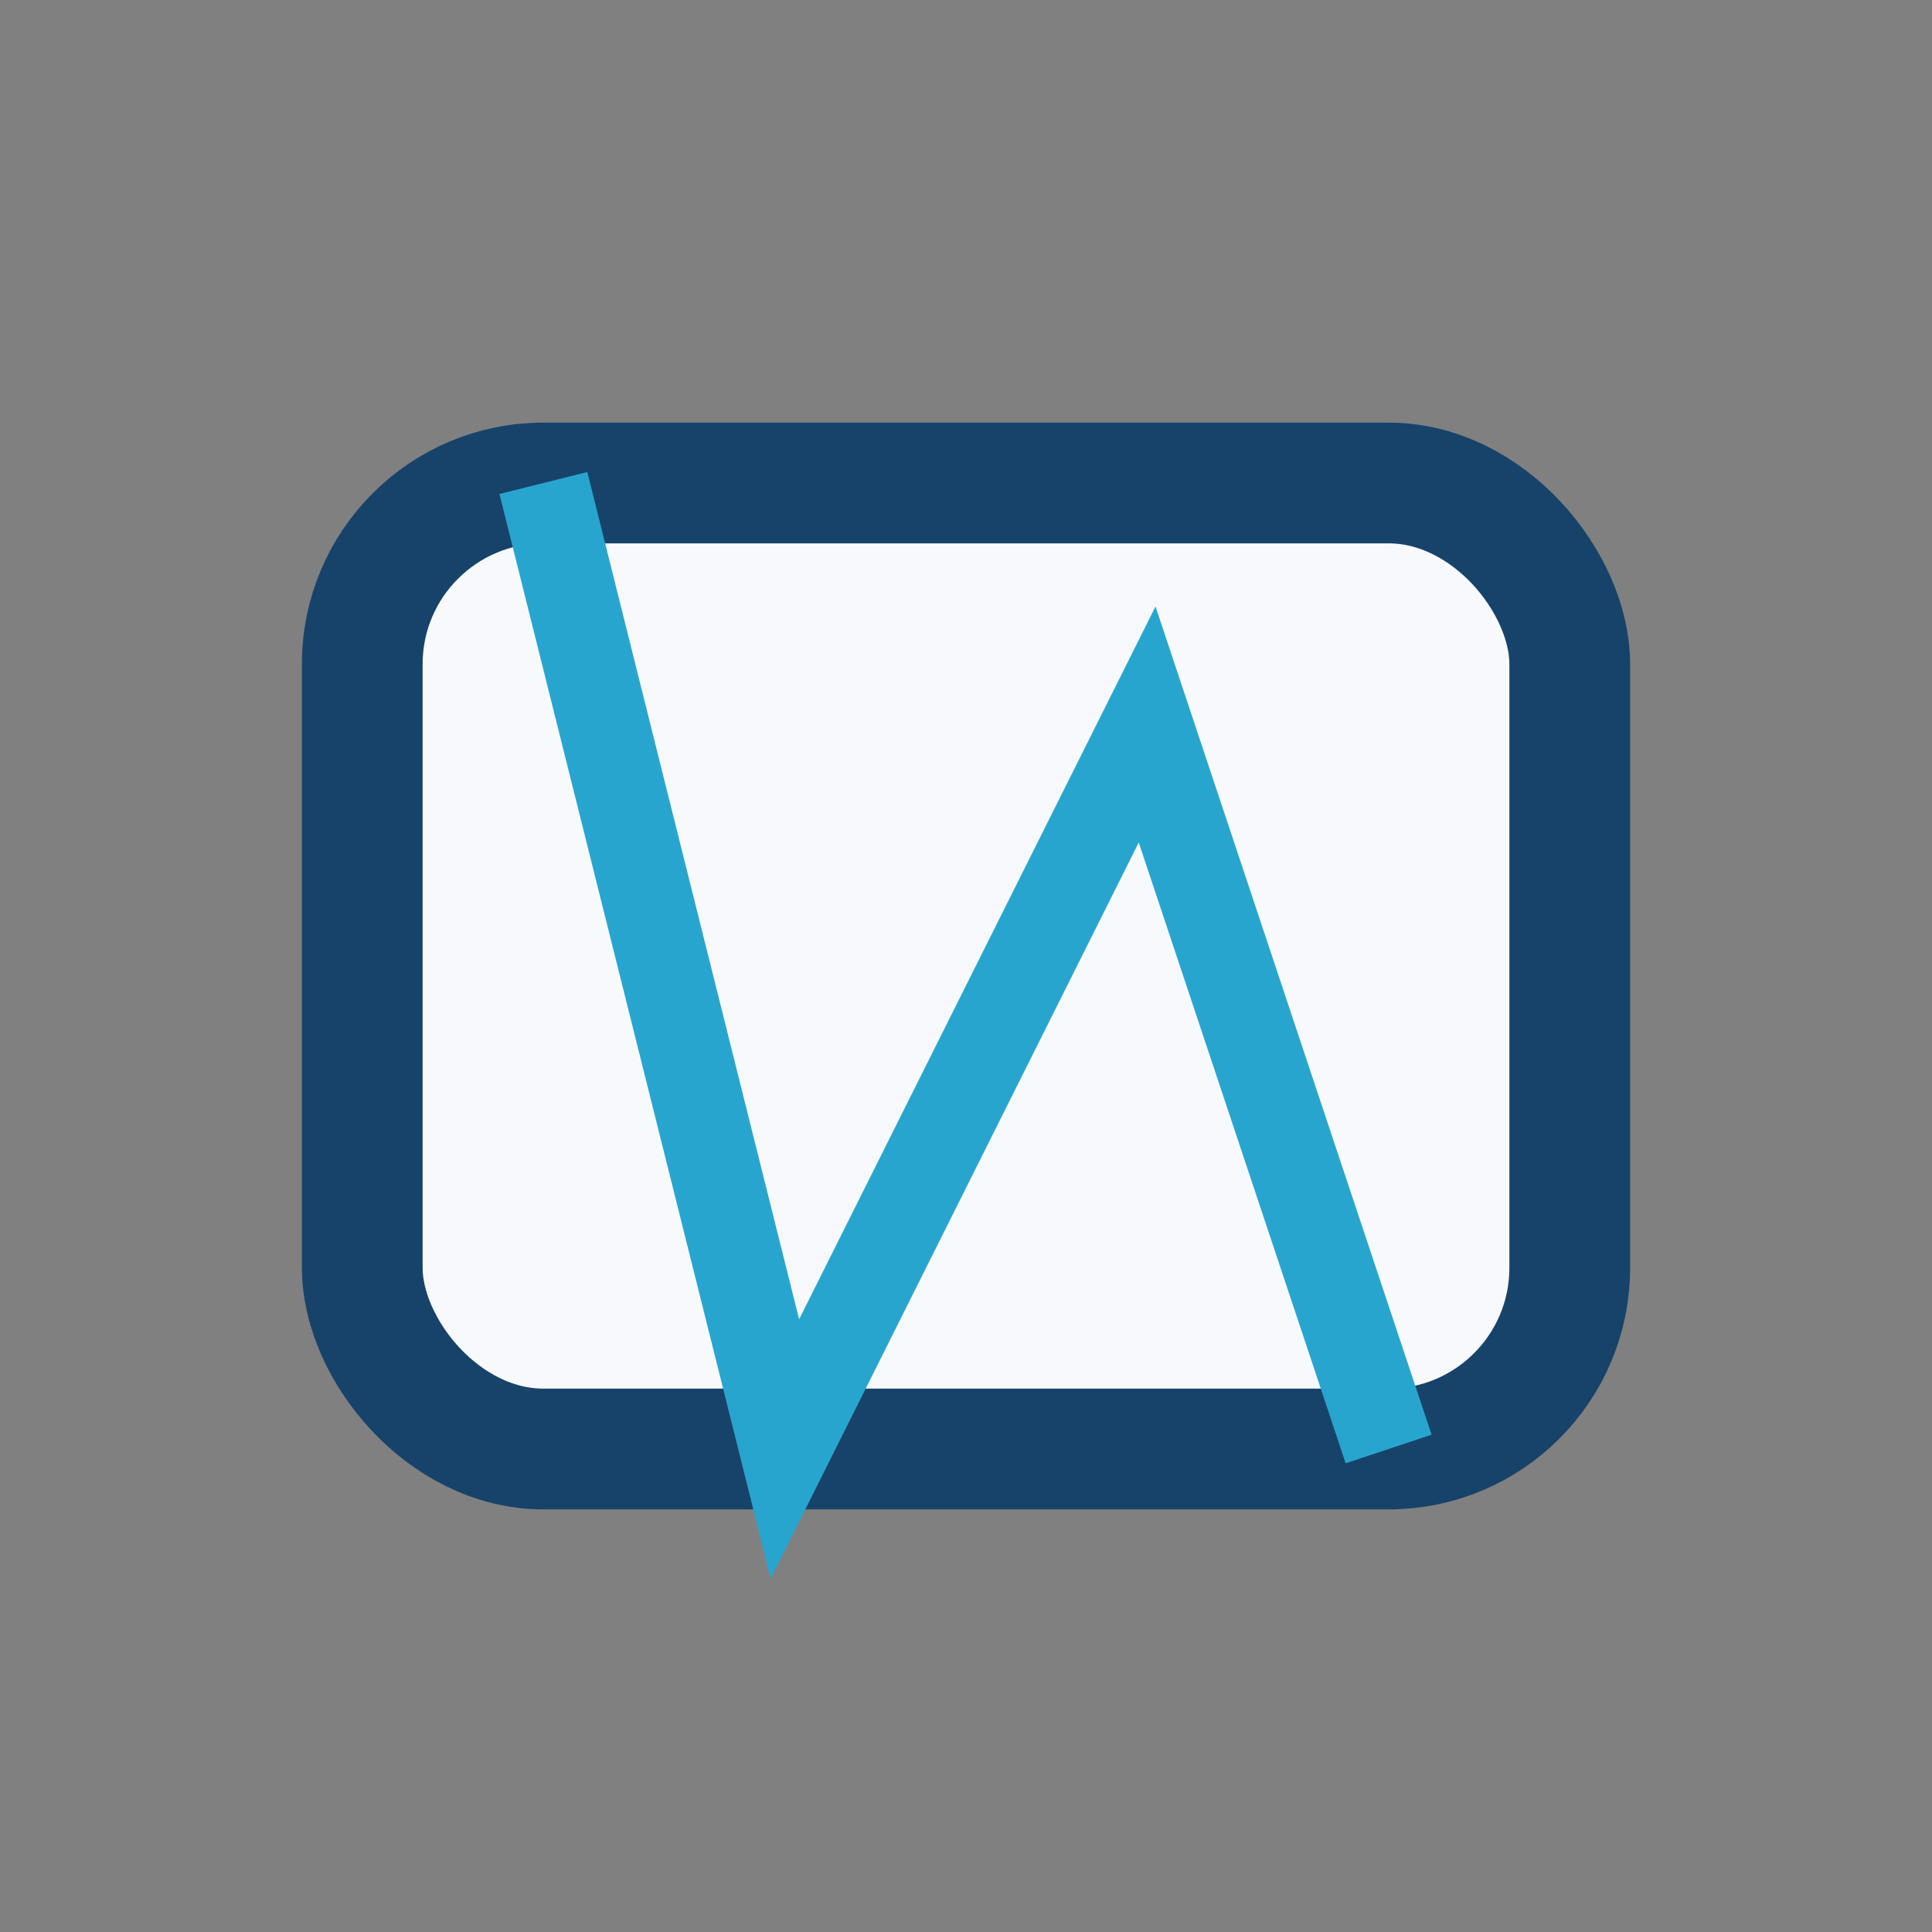 <?xml version="1.0" encoding="UTF-8"?>
<svg xmlns="http://www.w3.org/2000/svg" width="32" height="32" viewBox="0 0 32 32"><rect x="0" y="0" width="32" height="32" fill="#808080" stroke="none"/><rect x="6" y="8" width="20" height="16" rx="3" fill="#F7F9FC" stroke="#17436A" stroke-width="2"/><path d="M9 8l4 16 6-12 4 12" stroke="#28A5CE" stroke-width="1.5" fill="none"/></svg>